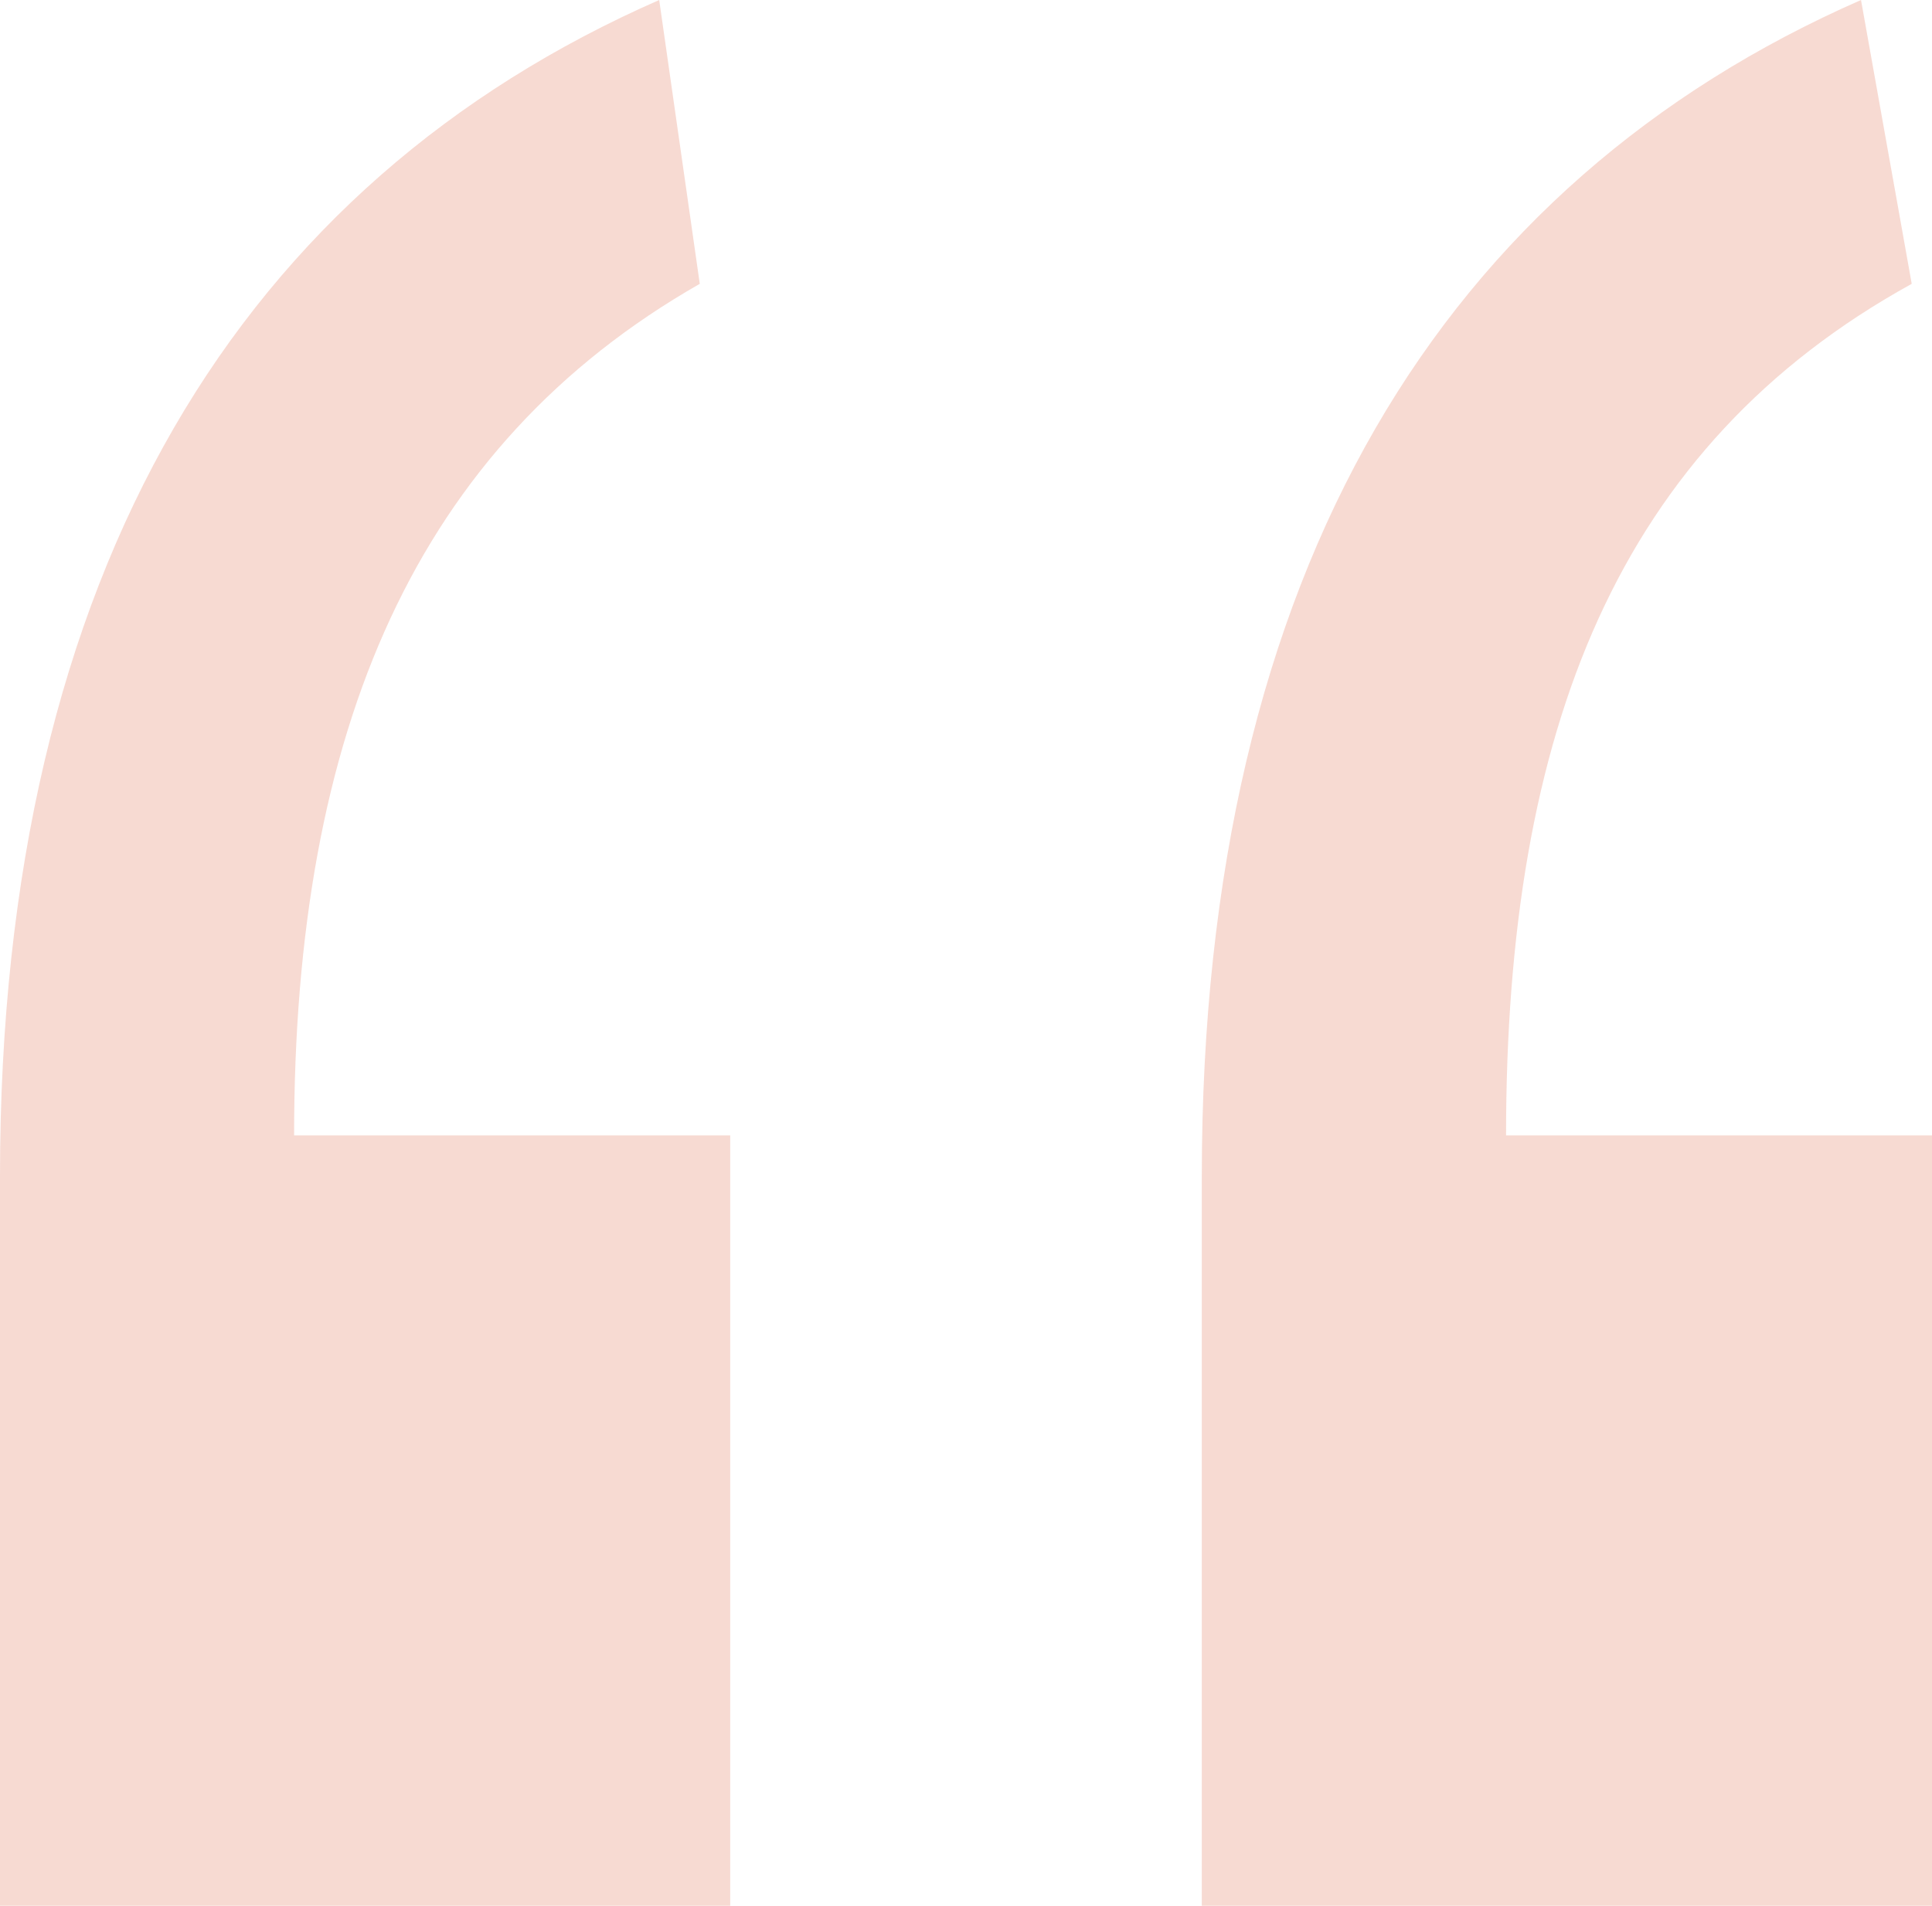 <svg width="75" height="74" viewBox="0 0 75 74" fill="none" xmlns="http://www.w3.org/2000/svg">
<path opacity="0.22" d="M25.59 0L27.165 11.021C16.141 17.319 11.417 28.34 11.417 44.085H28.346V74H0V45.66C0 22.043 9.449 7.085 25.59 0ZM72.244 0L74.213 11.021C62.796 17.319 58.465 28.34 58.465 44.085H75V74H46.654V45.66C46.654 22.043 56.103 7.085 72.244 0Z" fill="#DD5835"/>
</svg>
